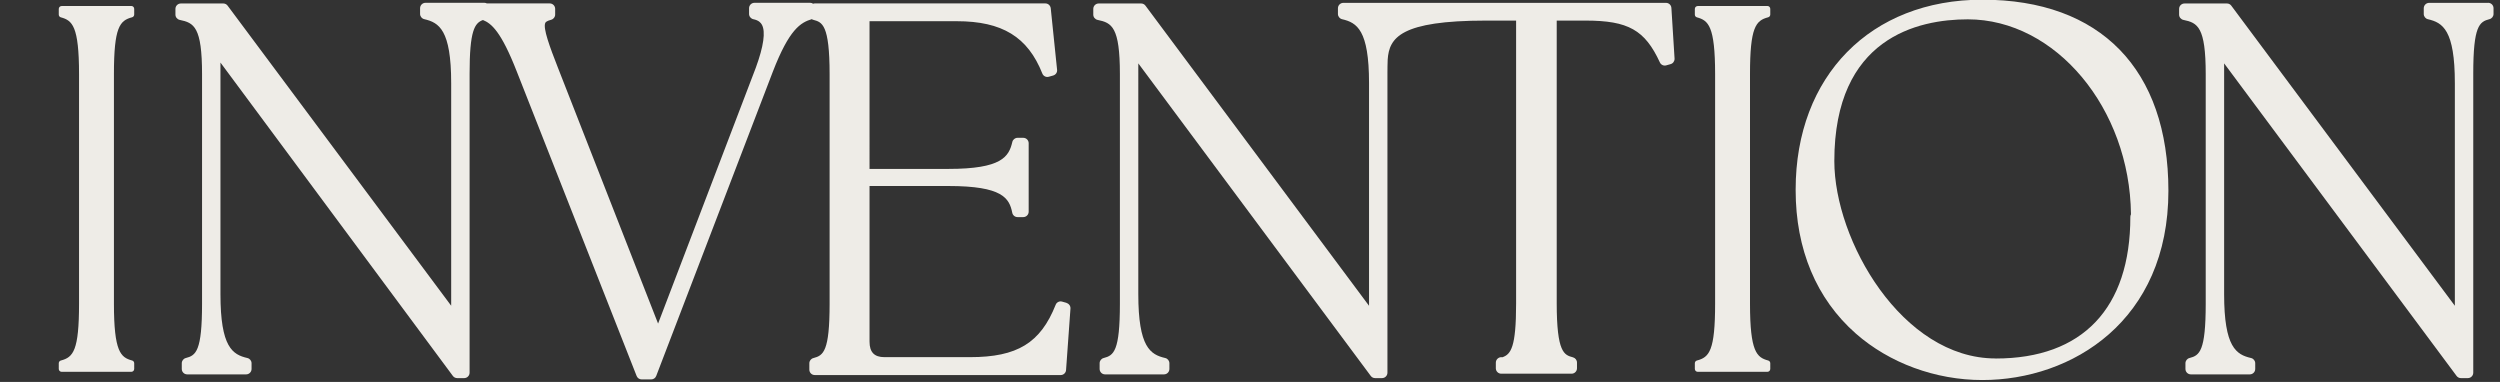 <svg viewBox="0 0 402 61.41" xmlns="http://www.w3.org/2000/svg" data-name="Layer 1" id="Layer_1">
  <rect x="0" y="0" width="402" height="61.41" fill="#333333" stroke="none"/>
  <defs>
    <style>
      .cls-1 {
        fill: #eeece7;
      }
    </style>
  </defs>
  <path d="M21.12.97h-11.21c-.25,0-.46.21-.46.46v.92c0,.21.14.39.34.44,1.82.5,2.92,1.36,2.92,9.14v36.9c0,7.55-.93,8.62-2.92,9.14-.2.05-.34.23-.34.44v.92c0,.25.21.46.46.46h11.21c.25,0,.46-.21.46-.46v-.92c0-.21-.14-.39-.34-.44-1.82-.5-2.92-1.36-2.92-9.14V11.92c0-7.55.93-8.62,2.92-9.14.2-.05.34-.24.34-.44v-.92c0-.25-.21-.46-.46-.46Z" class="cls-1"></path>
  <path d="M171.5,48.7l-.71-.2c-.43-.13-.88.1-1.04.51-2.44,6.14-6.17,8.42-13.77,8.42h-13.76c-1.63,0-2.4-.79-2.4-2.5v-25.02h12.69c8.69,0,9.79,1.95,10.26,4.3.08.41.44.7.85.7h.92c.48,0,.87-.39.87-.87v-11.01c0-.48-.39-.87-.87-.87h-.92c-.4,0-.75.28-.84.67-.55,2.37-1.71,4.33-10.27,4.33h-12.69V3.41h14.02c7.31,0,11.43,2.52,13.77,8.42.16.41.62.64,1.04.51l.71-.2c.4-.12.67-.5.62-.92l-1.02-9.89c-.05-.44-.42-.78-.86-.78h-37.1c-.09,0-.17.03-.25.05-.14-.09-.29-.15-.46-.15h-8.97c-.48,0-.87.39-.87.87v.92c0,.41.29.76.69.85.89.18,1.21.59,1.37.88.62,1.12.29,3.45-.98,6.93l-15.71,41.13-16.1-41.13c-1.31-3.34-2.45-6.41-2.03-7.23.07-.13.23-.3.93-.49.38-.1.65-.44.65-.84v-.92c0-.48-.39-.87-.87-.87h-10.11c-.12-.06-.25-.1-.39-.1h-9.48c-.48,0-.87.39-.87.87v.92c0,.4.28.75.67.84,2.37.55,4.33,1.71,4.33,10.27v35.81L36.6.91c-.16-.22-.42-.35-.69-.35h-6.83c-.48,0-.87.39-.87.87v.92c0,.41.29.76.69.85,2.29.47,3.59,1.11,3.59,8.73v36.9c0,7.67-.99,8.32-2.61,8.74-.38.1-.65.44-.65.84v.92c0,.48.39.87.87.87h9.48c.48,0,.87-.39.87-.87v-.92c0-.4-.28-.75-.67-.84-2.37-.55-4.33-1.71-4.33-10.27V10.06l37.37,50.39c.16.22.42.35.7.35h1.12c.48,0,.87-.39.87-.87V11.82c0-6.91.81-8.12,2.15-8.6,1.35.55,2.9,1.79,5.45,8.31l19.26,48.93c.13.33.45.55.81.55h1.53c.36,0,.68-.22.81-.56l18.75-48.92c2.65-6.86,4.48-7.91,6.27-8.45,0,0,0,0,0,0,.07.05.15.09.24.11,1.41.38,2.62.72,2.62,8.75v36.9c0,7.67-.99,8.32-2.61,8.74-.38.1-.65.44-.65.84v1.02c0,.48.39.87.87.87h39.55c.45,0,.83-.35.86-.8l.71-9.89c.03-.41-.23-.78-.63-.9Z" class="cls-1"></path>
  <path d="M267.89.46h-51.88c-.48,0-.87.39-.87.87v.92c0,.4.28.75.67.84,2.37.55,4.33,1.71,4.33,10.27v35.81L184.19.91c-.16-.22-.42-.35-.69-.35h-6.83c-.48,0-.87.39-.87.87v.92c0,.41.29.76.69.85,2.29.47,3.59,1.11,3.59,8.73v36.9c0,7.67-.99,8.32-2.61,8.74-.38.1-.65.44-.65.84v.92c0,.48.39.87.87.87h9.48c.48,0,.87-.39.87-.87v-.92c0-.4-.28-.75-.67-.84-2.37-.55-4.33-1.71-4.33-10.27V10.19l37.38,50.26c.16.22.42.35.69.35h1.12c.48,0,.87-.39.87-.87V11.82c0-.83.01-1.57.04-2.24.24-3.51,2.04-6.27,15.81-6.27h4.84v45.51c0,7.04-.84,8.16-2.22,8.63-.51-.11-1.04.31-1.04.85v.92c0,.48.39.87.87.87h11.31c.48,0,.87-.39.87-.87v-.92c0-.39-.26-.73-.64-.84-1.41-.38-2.62-.71-2.62-8.74V3.31h4.64c6.86,0,9.54,1.51,11.95,6.73.18.39.62.59,1.02.47l.71-.2c.39-.11.65-.48.63-.89l-.51-8.15c-.03-.46-.41-.81-.87-.81Z" class="cls-1"></path>
  <path d="M284.2.97h-11.21c-.25,0-.46.21-.46.46v.92c0,.21.14.39.34.44,1.82.5,2.92,1.36,2.92,9.14v36.9c0,7.55-.93,8.62-2.92,9.14-.2.05-.34.23-.34.44v.92c0,.25.21.46.46.46h11.21c.25,0,.46-.21.46-.46v-.92c0-.21-.14-.39-.34-.44-1.82-.5-2.92-1.36-2.92-9.14V11.92c0-7.55.93-8.62,2.92-9.14.2-.05.34-.24.34-.44v-.92c0-.25-.21-.46-.46-.46Z" class="cls-1"></path>
  <path d="M318.76-.05c-17.96,0-30.02,12.27-30.02,30.53v.1c0,9.51,3.34,17.48,9.67,23.05,5.4,4.75,12.81,7.48,20.35,7.48,14.41,0,29.92-9.52,29.92-30.43C348.67,11.15,337.77-.05,318.76-.05ZM320.9,57.64c-15.05,0-25.94-18.97-25.94-31.75,0-19.82,13.44-22.78,21.46-22.78,14.12,0,26.06,14.31,26.24,31.35-.06.12-.1.26-.1.41,0,14.69-7.69,22.78-21.66,22.78Z" class="cls-1"></path>
  <path d="M400.09.46h-9.48c-.48,0-.87.39-.87.87v.92c0,.4.28.75.67.84,2.37.55,4.33,1.71,4.33,10.27v35.81L358.79.91c-.16-.22-.42-.35-.69-.35h-6.83c-.48,0-.87.39-.87.87v.92c0,.41.29.76.69.85,2.29.47,3.59,1.11,3.59,8.73v36.9c0,7.67-.99,8.32-2.61,8.74-.38.1-.65.44-.65.84v.92c0,.48.39.87.87.87h9.48c.48,0,.87-.39.87-.87v-.92c0-.4-.28-.75-.67-.84-2.37-.55-4.33-1.71-4.33-10.27V10.19l37.38,50.26c.16.22.42.35.69.35h1.12c.48,0,.87-.39.87-.87V11.82c0-7.67.99-8.32,2.61-8.74.38-.1.65-.44.65-.84v-.92c0-.48-.39-.87-.87-.87Z" class="cls-1"></path>
</svg>